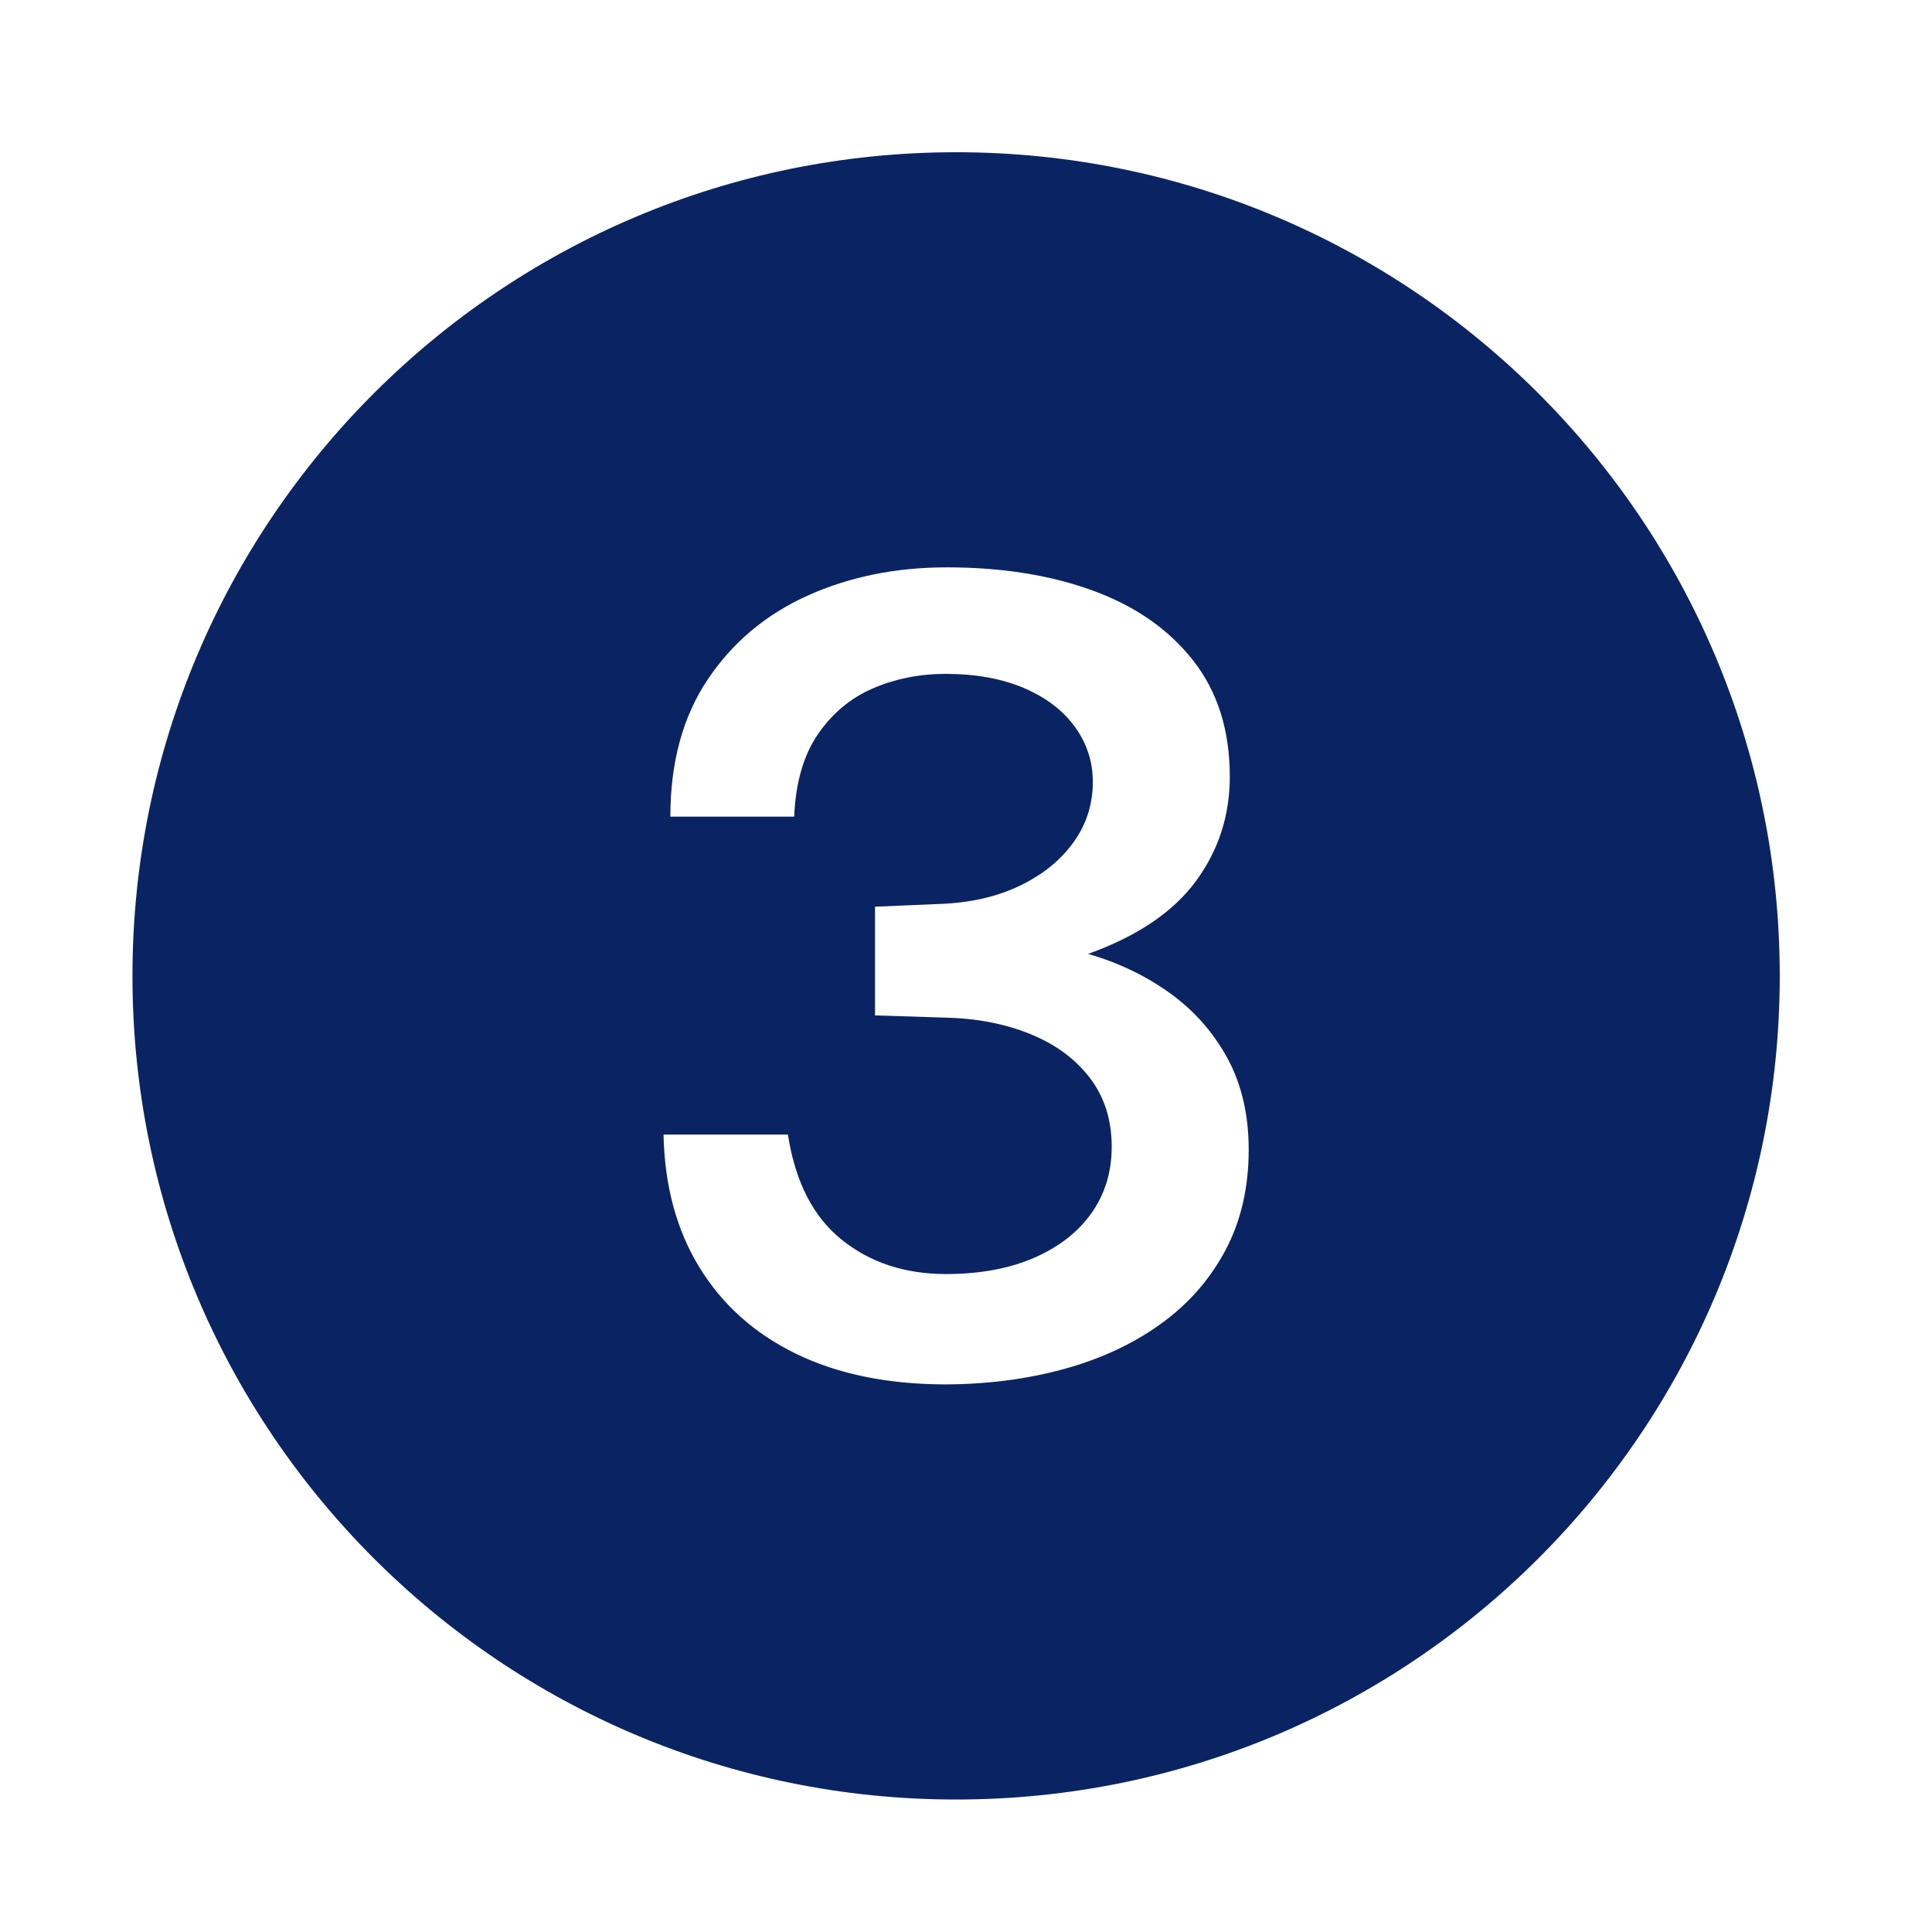 <svg xmlns="http://www.w3.org/2000/svg" xmlns:xlink="http://www.w3.org/1999/xlink" width="1080" zoomAndPan="magnify" viewBox="0 0 810 810" height="1080" preserveAspectRatio="xMidYMid meet" version="1.2"><defs><clipPath id="a5af875fbc"><path d="M 55.535 63.824 L 746.285 63.824 L 746.285 754.574 L 55.535 754.574 Z M 55.535 63.824 "/></clipPath></defs><g id="bb7567b530"><g clip-rule="nonzero" clip-path="url(#a5af875fbc)"><path style=" stroke:none;fill-rule:nonzero;fill:#0a2463;fill-opacity:1;" d="M 400.852 63.824 C 210.141 63.824 55.535 218.426 55.535 409.141 C 55.535 599.852 210.141 754.457 400.852 754.457 C 591.566 754.457 746.168 599.852 746.168 409.141 C 746.168 218.426 591.566 63.824 400.852 63.824 Z M 513.727 524.246 C 507.199 536.523 498.105 546.844 486.445 555.207 C 474.781 563.574 461.176 569.867 445.629 574.086 C 430.078 578.305 413.355 580.418 395.461 580.418 C 371.551 580.262 350.941 575.965 333.637 567.523 C 316.324 559.086 302.867 547.035 293.258 531.383 C 283.652 515.727 278.629 497.16 278.188 475.672 L 330.336 475.672 C 333.414 495.469 340.93 510.168 352.887 519.758 C 364.84 529.348 379.402 534.145 396.562 534.145 C 410.789 534.145 423.109 531.883 433.527 527.352 C 443.941 522.828 451.973 516.574 457.621 508.59 C 463.266 500.613 466.09 491.324 466.09 480.734 C 466.09 469.535 463.047 459.941 456.961 451.961 C 450.871 443.98 442.547 437.84 431.988 433.543 C 421.426 429.246 409.543 426.945 396.344 426.637 L 366.859 425.715 L 366.859 380.133 L 394.141 378.98 C 406.754 378.523 417.867 375.988 427.477 371.387 C 437.082 366.781 444.602 360.719 450.027 353.199 C 455.453 345.68 458.172 337.238 458.172 327.875 C 458.172 319.281 455.641 311.531 450.578 304.625 C 445.52 297.719 438.367 292.309 429.125 288.395 C 419.887 284.48 408.957 282.523 396.34 282.523 C 385.633 282.523 375.582 284.52 366.199 288.508 C 356.809 292.504 349.07 298.91 342.984 307.73 C 336.895 316.559 333.559 328.105 332.973 342.379 L 281.047 342.379 C 281.047 319.668 286.254 300.52 296.668 284.941 C 307.082 269.367 321.055 257.625 338.586 249.719 C 356.113 241.816 375.586 237.863 397 237.863 C 420.031 237.863 440.457 241.125 458.281 247.648 C 476.102 254.172 490.109 263.957 500.305 277 C 510.5 290.047 515.598 306.234 515.598 325.574 C 515.598 341.996 510.828 356.652 501.297 369.543 C 491.758 382.434 476.723 392.566 456.188 399.93 C 468.949 403.613 480.391 409.105 490.512 416.391 C 500.637 423.684 508.664 432.777 514.605 443.672 C 520.547 454.57 523.52 467.383 523.52 482.117 C 523.52 497.926 520.254 511.969 513.727 524.246 Z M 513.727 524.246 "/></g></g></svg>